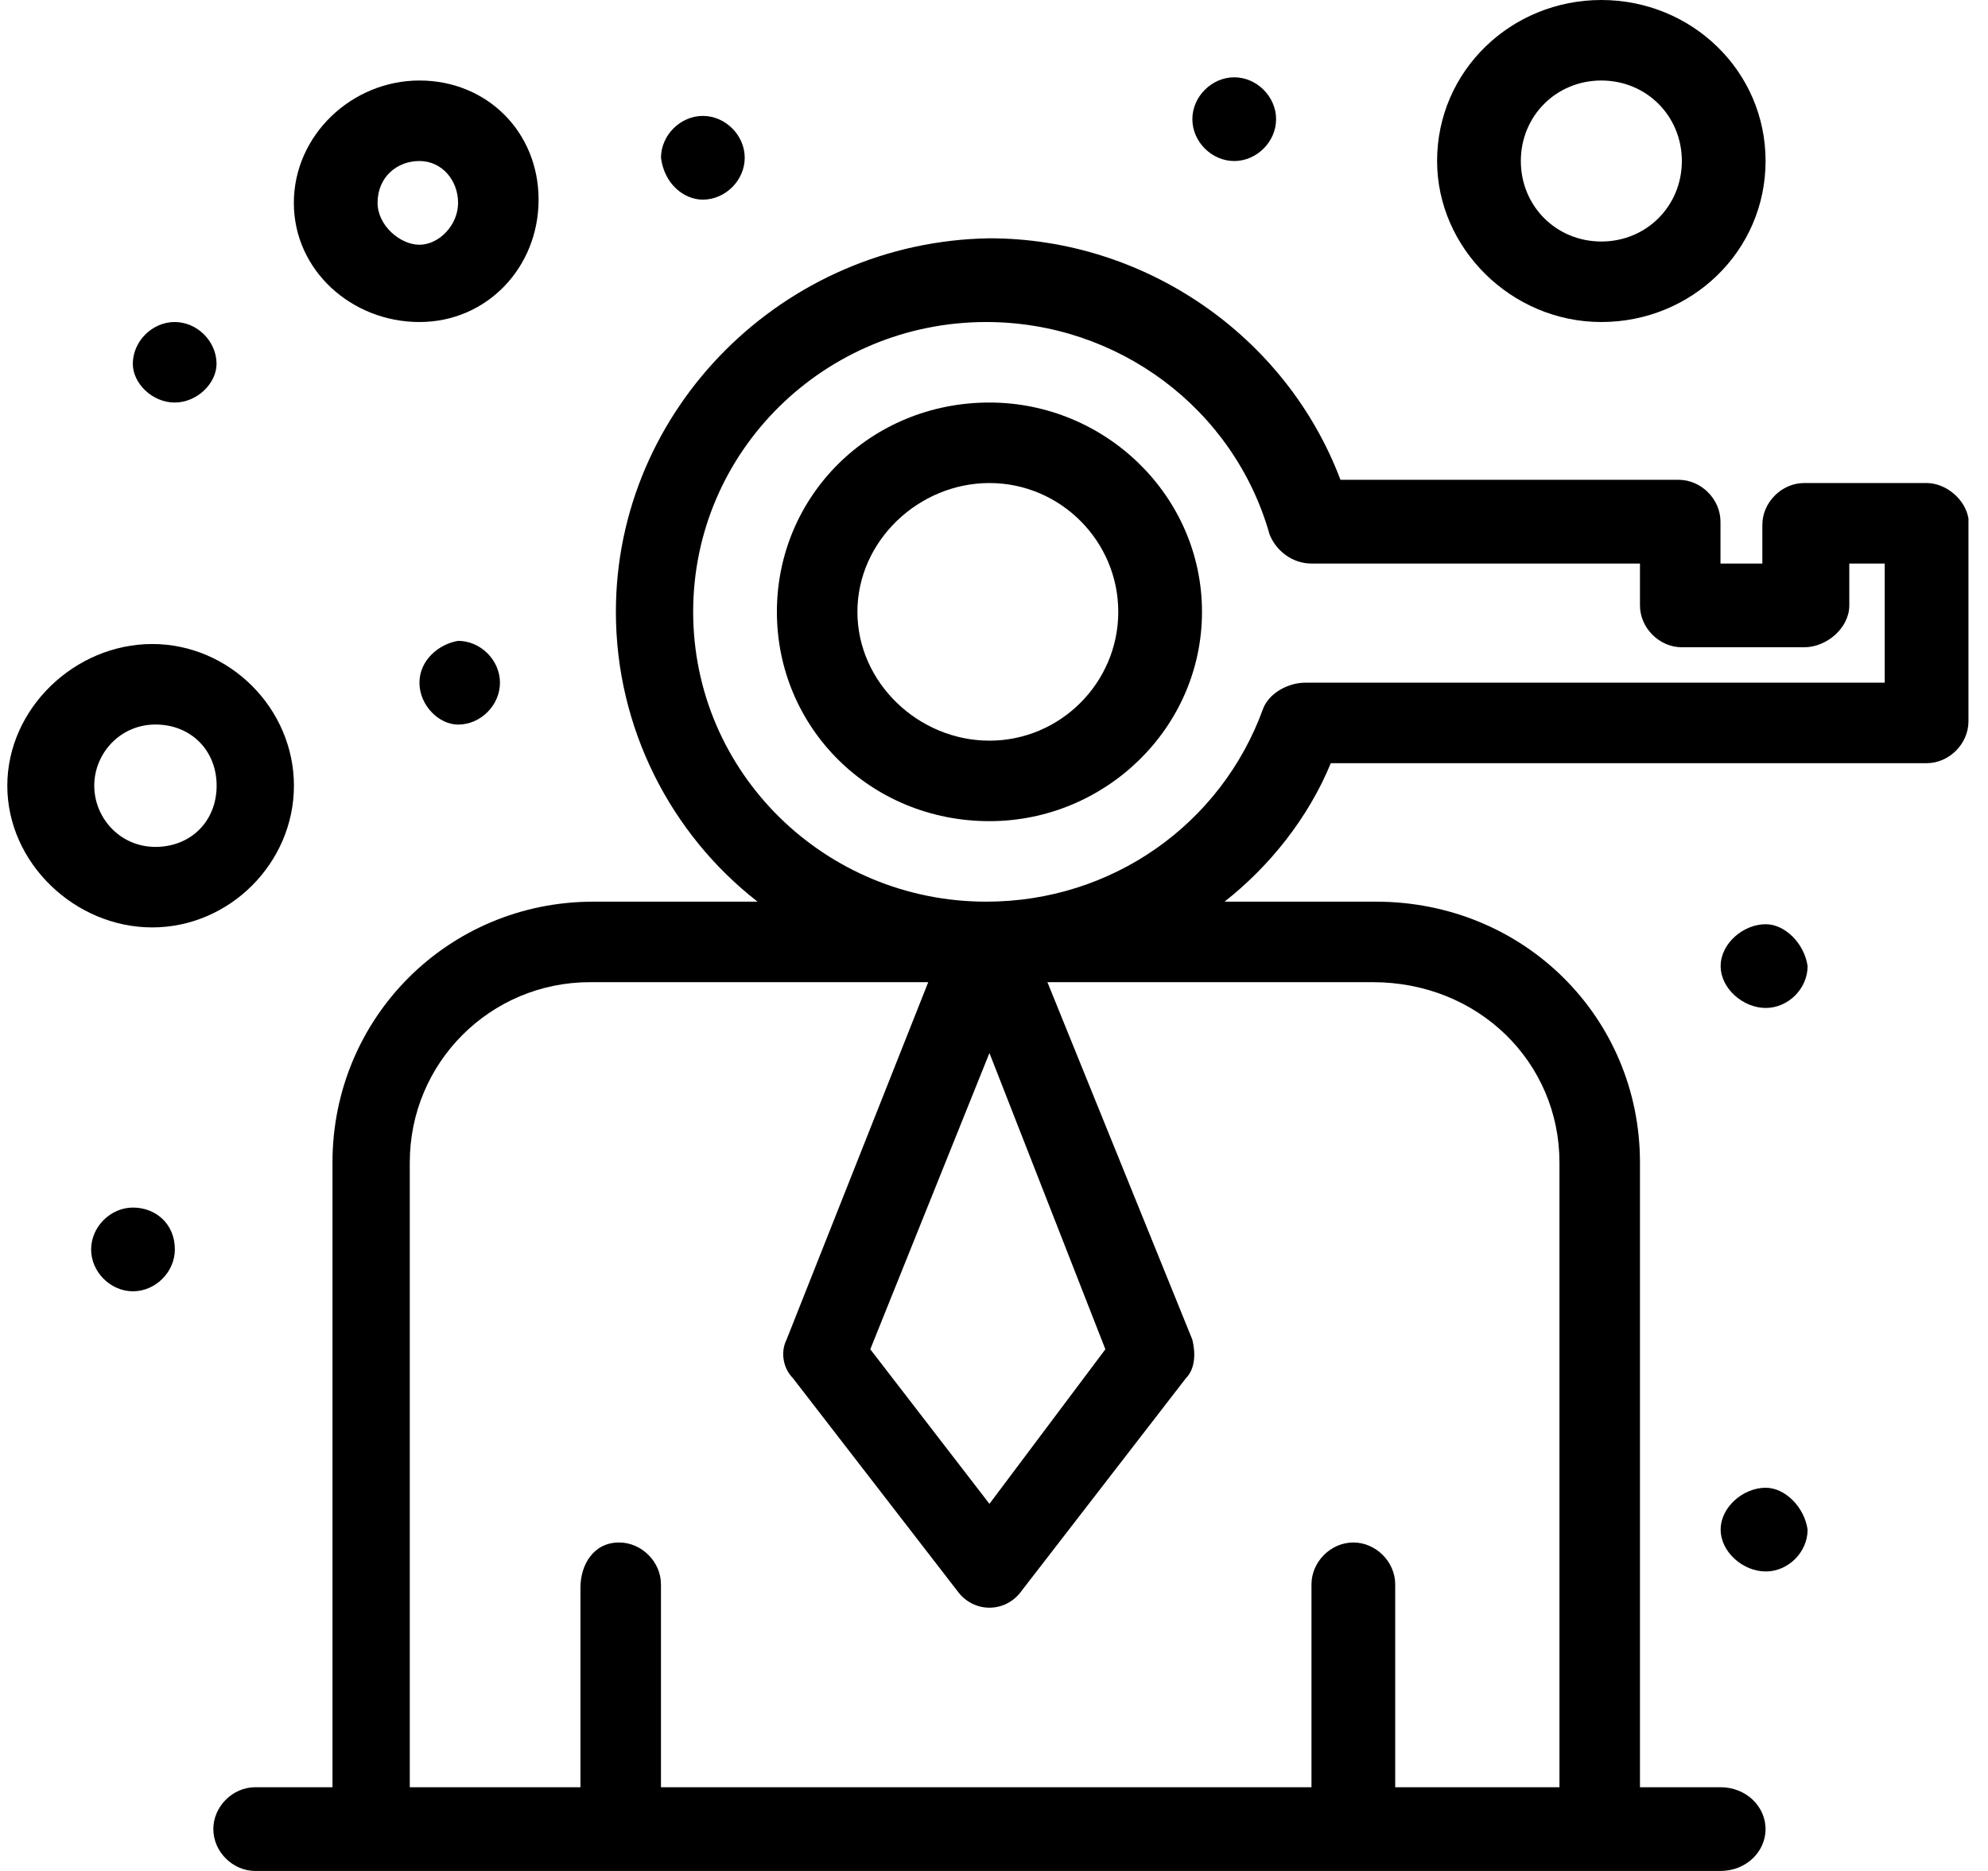 <?xml version="1.0" encoding="UTF-8"?> <svg xmlns="http://www.w3.org/2000/svg" width="136" height="128" viewBox="0 0 136 128" fill="none"><g clip-path="url(#clip0_2715_70)"><path d="M67.689 27.539C59.537 27.539 53.148 33.928 53.148 41.859C53.148 49.79 59.537 56.179 67.689 56.179C75.62 56.179 82.229 49.79 82.229 41.859C82.229 33.928 75.62 27.539 67.689 27.539ZM67.689 50.672C62.842 50.672 58.656 46.706 58.656 41.859C58.656 37.012 62.842 33.047 67.689 33.047C72.536 33.047 76.501 37.012 76.501 41.859C76.501 46.706 72.536 50.672 67.689 50.672Z" fill="black"></path><path d="M120.795 63.23C119.253 63.23 117.711 64.552 117.711 66.094C117.711 67.637 119.253 68.959 120.795 68.959C122.337 68.959 123.659 67.637 123.659 66.094C123.439 64.552 122.117 63.23 120.795 63.23Z" fill="black"></path><path d="M120.795 101.783C119.253 101.783 117.711 103.105 117.711 104.647C117.711 106.189 119.253 107.511 120.795 107.511C122.337 107.511 123.659 106.189 123.659 104.647C123.439 103.105 122.117 101.783 120.795 101.783Z" fill="black"></path><path d="M84.434 11.017C85.977 11.017 87.298 9.695 87.298 8.153C87.298 6.611 85.977 5.289 84.434 5.289C82.892 5.289 81.57 6.611 81.57 8.153C81.57 9.695 82.892 11.017 84.434 11.017Z" fill="black"></path><path d="M48.083 13.658C49.625 13.658 50.947 12.336 50.947 10.794C50.947 9.252 49.625 7.93 48.083 7.93C46.541 7.93 45.219 9.252 45.219 10.794C45.439 12.556 46.761 13.658 48.083 13.658Z" fill="black"></path><path d="M11.95 27.539C13.492 27.539 14.814 26.217 14.814 24.895C14.814 23.353 13.492 22.031 11.95 22.031C10.408 22.031 9.086 23.353 9.086 24.895C9.086 26.217 10.408 27.539 11.95 27.539Z" fill="black"></path><path d="M28.695 46.708C28.695 48.25 30.017 49.572 31.339 49.572C32.881 49.572 34.203 48.25 34.203 46.708C34.203 45.166 32.881 43.844 31.339 43.844C30.017 44.064 28.695 45.166 28.695 46.708Z" fill="black"></path><path d="M9.098 82.615C7.556 82.615 6.234 83.937 6.234 85.479C6.234 87.021 7.556 88.343 9.098 88.343C10.641 88.343 11.962 87.021 11.962 85.479C11.962 83.717 10.641 82.615 9.098 82.615Z" fill="black"></path><path d="M131.799 33.046H123.427C121.885 33.046 120.563 34.368 120.563 35.91V38.554H117.699V35.69C117.699 34.148 116.377 32.826 114.835 32.826H91.702C87.957 22.912 78.263 16.303 67.688 16.303C53.589 16.523 42.133 27.979 42.133 41.859C42.133 49.79 45.878 57.06 51.826 61.687H40.59C30.676 61.687 22.745 69.618 22.745 79.532V122.272H17.458C15.916 122.272 14.594 123.594 14.594 125.136C14.594 126.678 15.916 128 17.458 128C21.423 128 110.208 128 117.699 128C119.461 128 120.783 126.678 120.783 125.136C120.783 123.594 119.461 122.272 117.699 122.272H112.191V79.532C112.191 69.618 104.26 61.687 94.126 61.687H83.771C86.855 59.263 89.499 55.959 91.041 52.213H131.799C133.341 52.213 134.663 50.891 134.663 49.349V35.47C134.442 34.148 133.12 33.046 131.799 33.046ZM106.683 79.532V122.272H95.447V108.392C95.447 106.85 94.126 105.528 92.583 105.528C91.041 105.528 89.719 106.85 89.719 108.392V122.272H45.217V108.392C45.217 106.85 43.895 105.528 42.353 105.528C40.59 105.528 39.709 107.07 39.709 108.612V122.272H28.033V79.532C28.033 72.702 33.54 67.194 40.37 67.194H63.502L53.809 91.649C53.368 92.53 53.589 93.631 54.249 94.292L65.485 108.833C66.587 110.375 68.79 110.375 69.891 108.833L81.127 94.292C81.788 93.631 81.788 92.53 81.568 91.649L71.654 67.194H93.905C101.175 67.194 106.683 72.702 106.683 79.532ZM75.619 92.31L67.688 102.884L59.537 92.31L67.688 72.041L75.619 92.31ZM128.935 46.706H89.279C88.177 46.706 86.855 47.366 86.415 48.468C83.551 56.399 76.06 61.687 67.468 61.687C56.453 61.687 47.42 52.874 47.42 41.859C47.42 30.843 56.453 22.031 67.468 22.031C76.501 22.031 84.432 27.979 86.855 36.571C87.296 37.673 88.397 38.554 89.719 38.554H112.191V41.418C112.191 42.96 113.513 44.282 115.055 44.282H123.427C124.969 44.282 126.511 42.96 126.511 41.418V38.554H128.935V46.706Z" fill="black"></path><path d="M20.108 53.754C20.108 48.467 15.701 44.06 10.414 44.06C5.127 44.06 0.5 48.467 0.5 53.754C0.5 59.042 5.127 63.448 10.414 63.448C15.701 63.448 20.108 59.042 20.108 53.754ZM6.448 53.754C6.448 51.551 8.211 49.568 10.634 49.568C13.058 49.568 14.82 51.331 14.82 53.754C14.82 56.178 13.058 57.94 10.634 57.94C8.211 57.94 6.448 55.957 6.448 53.754Z" fill="black"></path><path d="M28.694 22.031C33.32 22.031 36.845 18.286 36.845 13.659C36.845 9.033 33.32 5.508 28.694 5.508C24.067 5.508 20.102 9.253 20.102 13.88C20.102 18.506 24.067 22.031 28.694 22.031ZM28.694 11.016C30.236 11.016 31.337 12.337 31.337 13.88C31.337 15.422 30.015 16.744 28.694 16.744C27.372 16.744 25.83 15.422 25.83 13.88C25.83 12.117 27.151 11.016 28.694 11.016Z" fill="black"></path><path d="M109.548 22.031C115.717 22.031 120.784 17.184 120.784 11.015C120.784 4.847 115.717 0 109.548 0C103.38 0 98.312 4.847 98.312 11.015C98.312 16.964 103.38 22.031 109.548 22.031ZM109.548 5.508C112.633 5.508 115.056 7.931 115.056 11.015C115.056 14.1 112.633 16.523 109.548 16.523C106.464 16.523 104.041 14.1 104.041 11.015C104.041 7.931 106.464 5.508 109.548 5.508Z" fill="black"></path></g><defs><clipPath id="clip0_2715_70"><rect width="135" height="128" fill="white" transform="translate(0.5)"></rect></clipPath></defs></svg> 